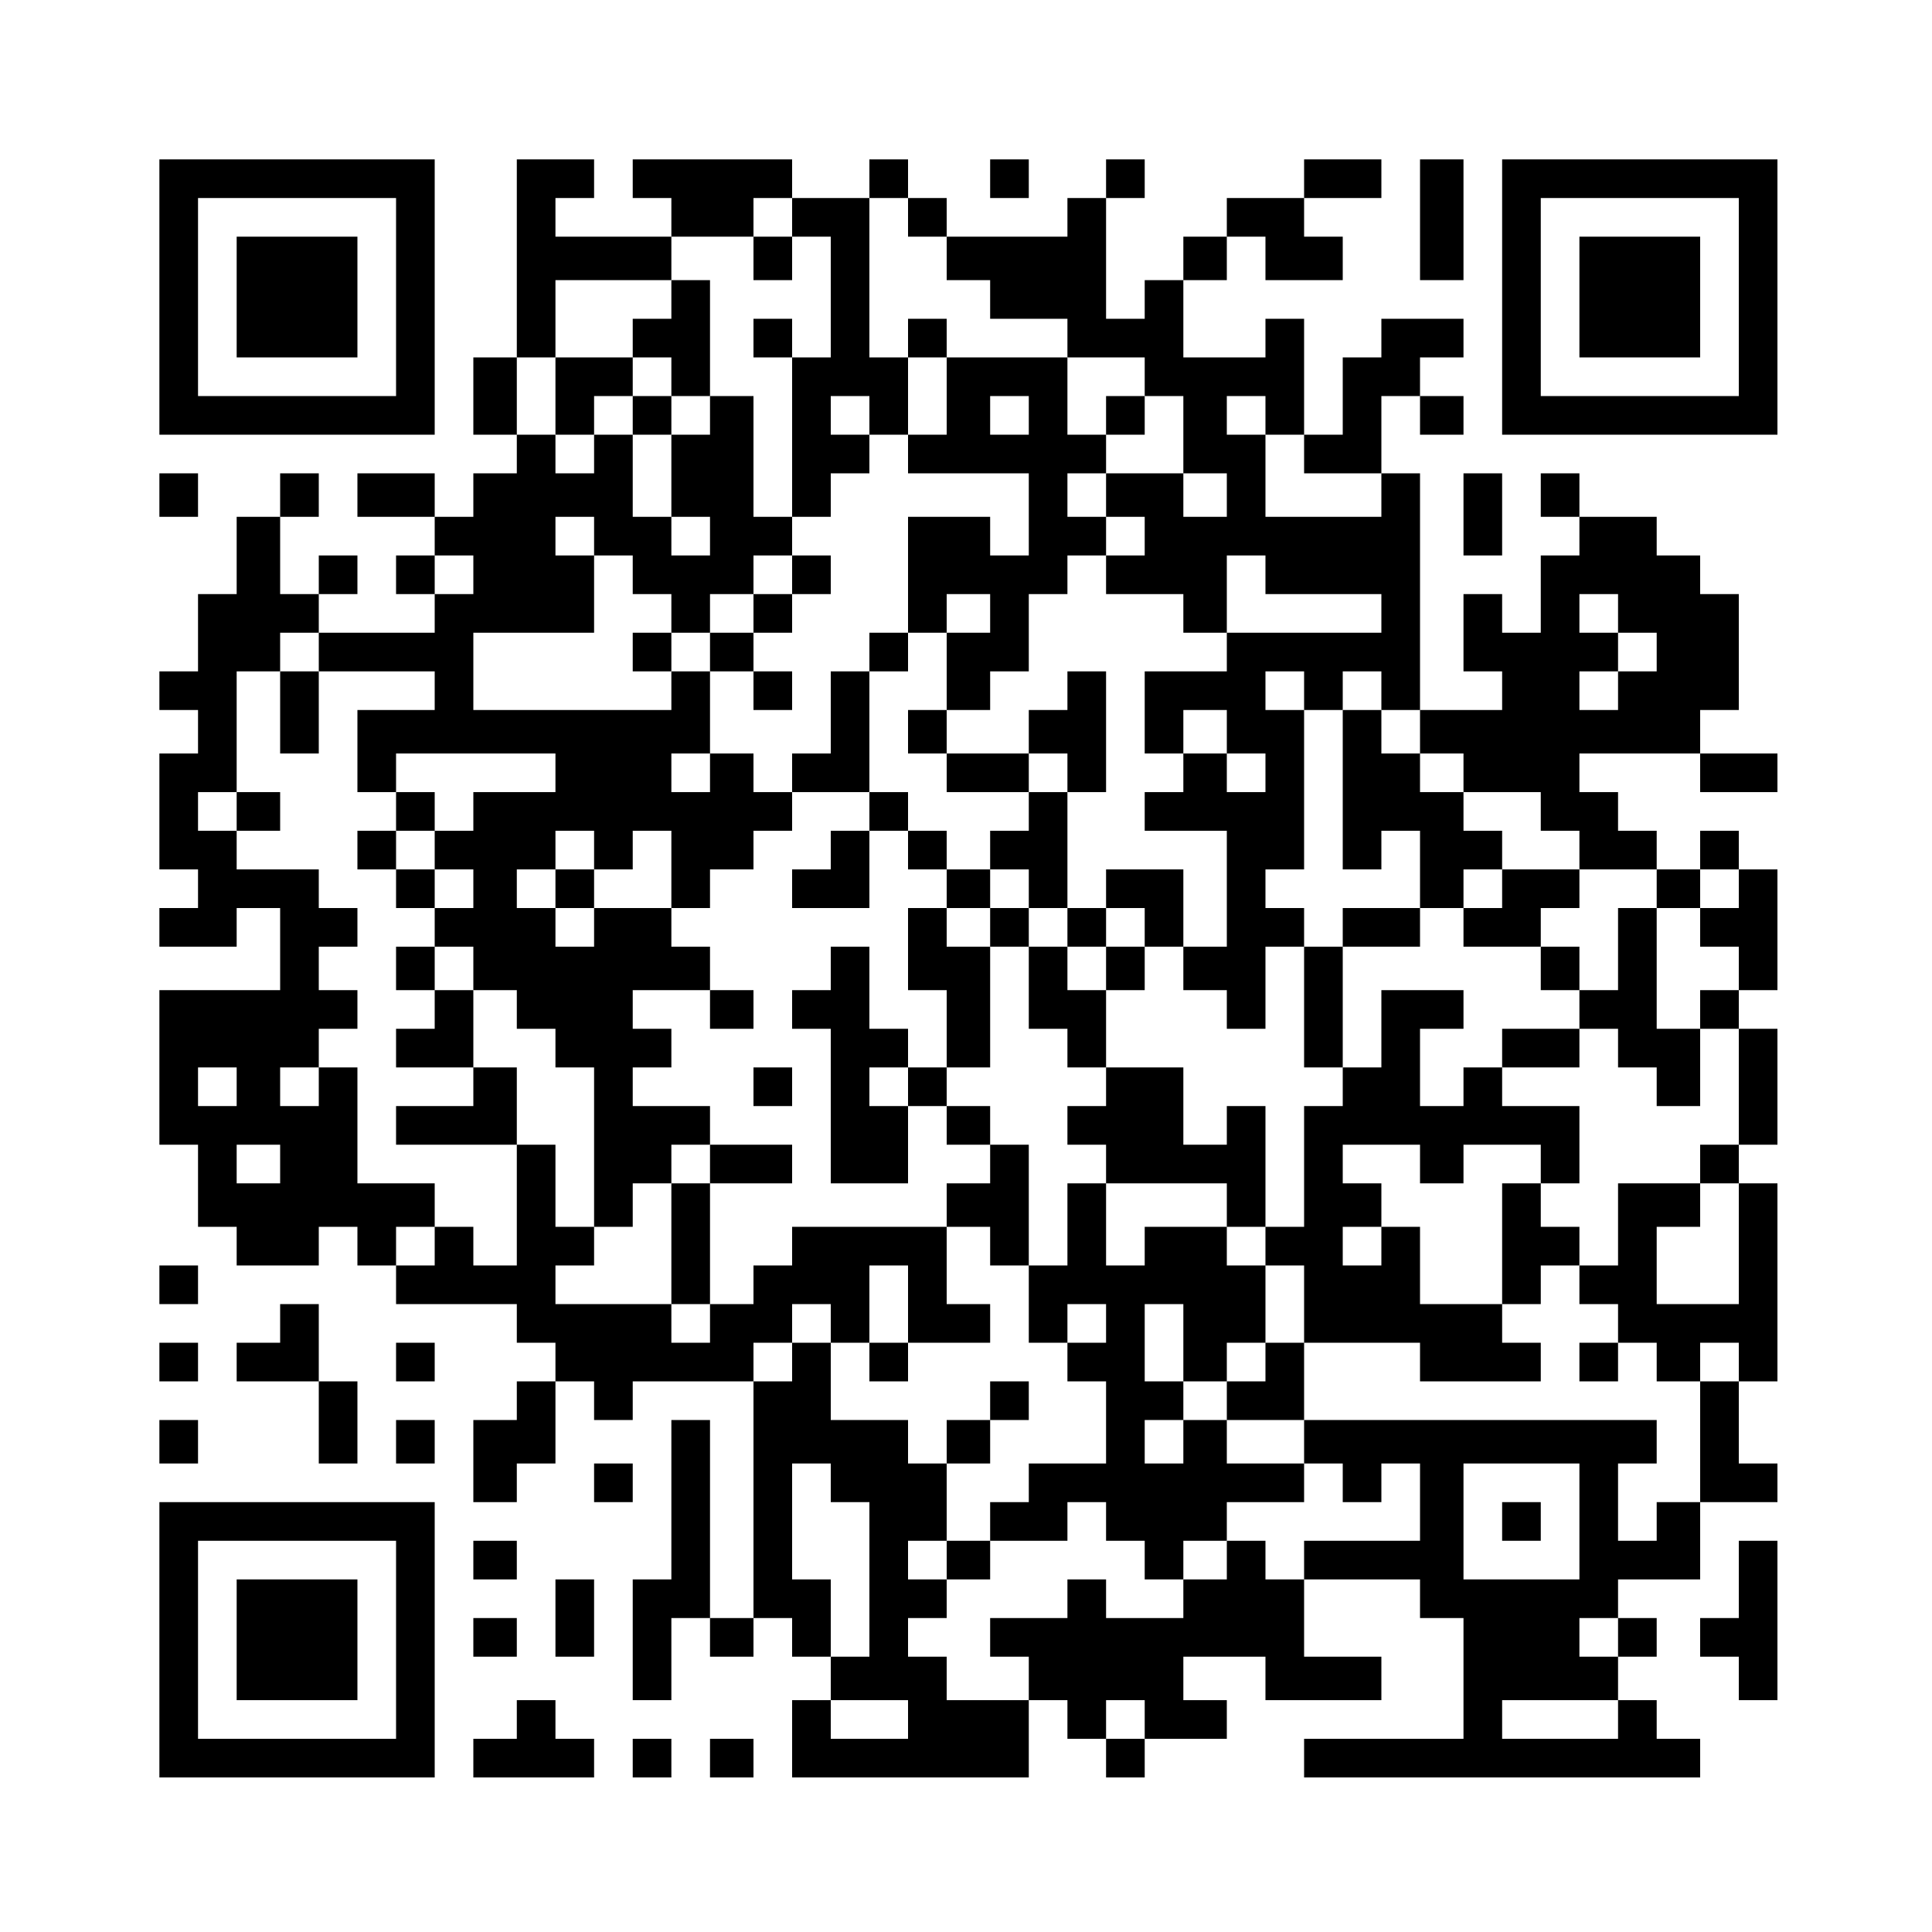 <?xml version="1.0" standalone="no"?>
<!DOCTYPE svg PUBLIC "-//W3C//DTD SVG 20010904//EN"
 "http://www.w3.org/TR/2001/REC-SVG-20010904/DTD/svg10.dtd">
<svg version="1.0" xmlns="http://www.w3.org/2000/svg"
 width="400pt" height="400pt" viewBox="0 0 400 400"
 preserveAspectRatio="xMidYMid meet">
<g transform="translate(0,400) scale(0.1,-0.1)"
fill="#000000" stroke="none">
<path d="M330 3385 l0 -285 285 0 285 0 0 285 0 285 -285 0 -285 0 0 -285z
m490 0 l0 -205 -205 0 -205 0 0 205 0 205 205 0 205 0 0 -205z"/>
<path d="M490 3385 l0 -125 125 0 125 0 0 125 0 125 -125 0 -125 0 0 -125z"/>
<path d="M1070 3465 l0 -205 -45 0 -45 0 0 -80 0 -80 45 0 45 0 0 -40 0 -40
-45 0 -45 0 0 -45 0 -45 -40 0 -40 0 0 45 0 45 -80 0 -80 0 0 -45 0 -45 80 0
80 0 0 -40 0 -40 -40 0 -40 0 0 -40 0 -40 40 0 40 0 0 -40 0 -40 -120 0 -120
0 0 40 0 40 40 0 40 0 0 40 0 40 -40 0 -40 0 0 -40 0 -40 -40 0 -40 0 0 80 0
80 40 0 40 0 0 45 0 45 -40 0 -40 0 0 -45 0 -45 -45 0 -45 0 0 -80 0 -80 -40
0 -40 0 0 -80 0 -80 -40 0 -40 0 0 -40 0 -40 40 0 40 0 0 -45 0 -45 -40 0 -40
0 0 -120 0 -120 40 0 40 0 0 -40 0 -40 -40 0 -40 0 0 -40 0 -40 80 0 80 0 0
40 0 40 45 0 45 0 0 -85 0 -85 -125 0 -125 0 0 -160 0 -160 40 0 40 0 0 -85 0
-85 40 0 40 0 0 -40 0 -40 85 0 85 0 0 40 0 40 40 0 40 0 0 -40 0 -40 40 0 40
0 0 -40 0 -40 125 0 125 0 0 -40 0 -40 40 0 40 0 0 -40 0 -40 -40 0 -40 0 0
-40 0 -40 -45 0 -45 0 0 -85 0 -85 45 0 45 0 0 40 0 40 40 0 40 0 0 85 0 85
40 0 40 0 0 -40 0 -40 40 0 40 0 0 40 0 40 125 0 125 0 0 -245 0 -245 -45 0
-45 0 0 205 0 205 -40 0 -40 0 0 -165 0 -165 -40 0 -40 0 0 -125 0 -125 40 0
40 0 0 85 0 85 40 0 40 0 0 -40 0 -40 45 0 45 0 0 40 0 40 40 0 40 0 0 -40 0
-40 40 0 40 0 0 -45 0 -45 -40 0 -40 0 0 -80 0 -80 245 0 245 0 0 80 0 80 40
0 40 0 0 -40 0 -40 40 0 40 0 0 -40 0 -40 40 0 40 0 0 40 0 40 85 0 85 0 0 40
0 40 -45 0 -45 0 0 45 0 45 85 0 85 0 0 -45 0 -45 120 0 120 0 0 45 0 45 -80
0 -80 0 0 80 0 80 120 0 120 0 0 -40 0 -40 45 0 45 0 0 -125 0 -125 -165 0
-165 0 0 -40 0 -40 410 0 410 0 0 40 0 40 -45 0 -45 0 0 40 0 40 -40 0 -40 0
0 45 0 45 40 0 40 0 0 40 0 40 -40 0 -40 0 0 40 0 40 85 0 85 0 0 80 0 80 80
0 80 0 0 40 0 40 -40 0 -40 0 0 85 0 85 40 0 40 0 0 205 0 205 -40 0 -40 0 0
40 0 40 40 0 40 0 0 120 0 120 -40 0 -40 0 0 40 0 40 40 0 40 0 0 125 0 125
-40 0 -40 0 0 40 0 40 -40 0 -40 0 0 -40 0 -40 -45 0 -45 0 0 40 0 40 -40 0
-40 0 0 40 0 40 -40 0 -40 0 0 40 0 40 125 0 125 0 0 -40 0 -40 80 0 80 0 0
40 0 40 -80 0 -80 0 0 45 0 45 40 0 40 0 0 120 0 120 -40 0 -40 0 0 40 0 40
-45 0 -45 0 0 40 0 40 -80 0 -80 0 0 45 0 45 -40 0 -40 0 0 -45 0 -45 40 0 40
0 0 -40 0 -40 -40 0 -40 0 0 -80 0 -80 -40 0 -40 0 0 40 0 40 -40 0 -40 0 0
-80 0 -80 40 0 40 0 0 -40 0 -40 -85 0 -85 0 0 245 0 245 -40 0 -40 0 0 80 0
80 40 0 40 0 0 -40 0 -40 45 0 45 0 0 40 0 40 -45 0 -45 0 0 40 0 40 45 0 45
0 0 40 0 40 -85 0 -85 0 0 -40 0 -40 -40 0 -40 0 0 -80 0 -80 -40 0 -40 0 0
120 0 120 -40 0 -40 0 0 -40 0 -40 -85 0 -85 0 0 80 0 80 45 0 45 0 0 45 0 45
40 0 40 0 0 -45 0 -45 80 0 80 0 0 45 0 45 -40 0 -40 0 0 40 0 40 80 0 80 0 0
40 0 40 -80 0 -80 0 0 -40 0 -40 -80 0 -80 0 0 -40 0 -40 -45 0 -45 0 0 -45 0
-45 -40 0 -40 0 0 -40 0 -40 -40 0 -40 0 0 125 0 125 40 0 40 0 0 40 0 40 -40
0 -40 0 0 -40 0 -40 -40 0 -40 0 0 -40 0 -40 -125 0 -125 0 0 40 0 40 -40 0
-40 0 0 40 0 40 -40 0 -40 0 0 -40 0 -40 -80 0 -80 0 0 40 0 40 -165 0 -165 0
0 -40 0 -40 40 0 40 0 0 -40 0 -40 -120 0 -120 0 0 40 0 40 40 0 40 0 0 40 0
40 -80 0 -80 0 0 -205z m570 85 l0 -40 40 0 40 0 0 -125 0 -125 -40 0 -40 0 0
-165 0 -165 40 0 40 0 0 45 0 45 40 0 40 0 0 40 0 40 -40 0 -40 0 0 40 0 40
40 0 40 0 0 -40 0 -40 40 0 40 0 0 80 0 80 -40 0 -40 0 0 165 0 165 40 0 40 0
0 -40 0 -40 40 0 40 0 0 -45 0 -45 45 0 45 0 0 -40 0 -40 80 0 80 0 0 -40 0
-40 80 0 80 0 0 -40 0 -40 40 0 40 0 0 -80 0 -80 45 0 45 0 0 -45 0 -45 -45 0
-45 0 0 45 0 45 -80 0 -80 0 0 -45 0 -45 40 0 40 0 0 -40 0 -40 -40 0 -40 0 0
-40 0 -40 80 0 80 0 0 -40 0 -40 45 0 45 0 0 80 0 80 40 0 40 0 0 -40 0 -40
120 0 120 0 0 -40 0 -40 -160 0 -160 0 0 -40 0 -40 -85 0 -85 0 0 -85 0 -85
40 0 40 0 0 45 0 45 45 0 45 0 0 -45 0 -45 40 0 40 0 0 -40 0 -40 -40 0 -40 0
0 40 0 40 -45 0 -45 0 0 -40 0 -40 -40 0 -40 0 0 -40 0 -40 85 0 85 0 0 -120
0 -120 -45 0 -45 0 0 -45 0 -45 45 0 45 0 0 -40 0 -40 40 0 40 0 0 85 0 85 40
0 40 0 0 40 0 40 -40 0 -40 0 0 40 0 40 40 0 40 0 0 165 0 165 -40 0 -40 0 0
40 0 40 40 0 40 0 0 -40 0 -40 40 0 40 0 0 40 0 40 40 0 40 0 0 -40 0 -40 40
0 40 0 0 -45 0 -45 45 0 45 0 0 -40 0 -40 80 0 80 0 0 -40 0 -40 40 0 40 0 0
-40 0 -40 80 0 80 0 0 -40 0 -40 45 0 45 0 0 40 0 40 40 0 40 0 0 -40 0 -40
-40 0 -40 0 0 -40 0 -40 40 0 40 0 0 -45 0 -45 -40 0 -40 0 0 -40 0 -40 40 0
40 0 0 -120 0 -120 -40 0 -40 0 0 -40 0 -40 40 0 40 0 0 -125 0 -125 -85 0
-85 0 0 80 0 80 45 0 45 0 0 45 0 45 -85 0 -85 0 0 -85 0 -85 -40 0 -40 0 0
-40 0 -40 40 0 40 0 0 -40 0 -40 40 0 40 0 0 -40 0 -40 45 0 45 0 0 40 0 40
40 0 40 0 0 -40 0 -40 -40 0 -40 0 0 -125 0 -125 -45 0 -45 0 0 -40 0 -40 -40
0 -40 0 0 80 0 80 40 0 40 0 0 45 0 45 -365 0 -365 0 0 -45 0 -45 40 0 40 0 0
-40 0 -40 40 0 40 0 0 40 0 40 40 0 40 0 0 -80 0 -80 -120 0 -120 0 0 -40 0
-40 -40 0 -40 0 0 40 0 40 -40 0 -40 0 0 -40 0 -40 -45 0 -45 0 0 -40 0 -40
-80 0 -80 0 0 40 0 40 -40 0 -40 0 0 -40 0 -40 -80 0 -80 0 0 -40 0 -40 40 0
40 0 0 -45 0 -45 -85 0 -85 0 0 45 0 45 -40 0 -40 0 0 40 0 40 40 0 40 0 0 40
0 40 -40 0 -40 0 0 40 0 40 40 0 40 0 0 80 0 80 -40 0 -40 0 0 45 0 45 -80 0
-80 0 0 80 0 80 -40 0 -40 0 0 -40 0 -40 -40 0 -40 0 0 40 0 40 40 0 40 0 0
40 0 40 40 0 40 0 0 -40 0 -40 40 0 40 0 0 80 0 80 40 0 40 0 0 -80 0 -80 85
0 85 0 0 40 0 40 -45 0 -45 0 0 80 0 80 -160 0 -160 0 0 -40 0 -40 -40 0 -40
0 0 -40 0 -40 -45 0 -45 0 0 -40 0 -40 -40 0 -40 0 0 40 0 40 -120 0 -120 0 0
40 0 40 40 0 40 0 0 40 0 40 -40 0 -40 0 0 85 0 85 -40 0 -40 0 0 -125 0 -125
-45 0 -45 0 0 40 0 40 -40 0 -40 0 0 -40 0 -40 -40 0 -40 0 0 40 0 40 40 0 40
0 0 45 0 45 -80 0 -80 0 0 120 0 120 -40 0 -40 0 0 -40 0 -40 -40 0 -40 0 0
40 0 40 40 0 40 0 0 40 0 40 40 0 40 0 0 40 0 40 -40 0 -40 0 0 45 0 45 40 0
40 0 0 40 0 40 -40 0 -40 0 0 40 0 40 -85 0 -85 0 0 40 0 40 -40 0 -40 0 0 40
0 40 40 0 40 0 0 125 0 125 45 0 45 0 0 40 0 40 40 0 40 0 0 -40 0 -40 120 0
120 0 0 -40 0 -40 -80 0 -80 0 0 -85 0 -85 40 0 40 0 0 40 0 40 165 0 165 0 0
-40 0 -40 -85 0 -85 0 0 -40 0 -40 -40 0 -40 0 0 -40 0 -40 40 0 40 0 0 -40 0
-40 -40 0 -40 0 0 -40 0 -40 40 0 40 0 0 -45 0 -45 45 0 45 0 0 -40 0 -40 40
0 40 0 0 -40 0 -40 40 0 40 0 0 -165 0 -165 40 0 40 0 0 45 0 45 40 0 40 0 0
40 0 40 40 0 40 0 0 40 0 40 -80 0 -80 0 0 40 0 40 40 0 40 0 0 40 0 40 -40 0
-40 0 0 40 0 40 80 0 80 0 0 45 0 45 -40 0 -40 0 0 40 0 40 -80 0 -80 0 0 -40
0 -40 -40 0 -40 0 0 40 0 40 -40 0 -40 0 0 40 0 40 40 0 40 0 0 40 0 40 40 0
40 0 0 -40 0 -40 40 0 40 0 0 40 0 40 40 0 40 0 0 -80 0 -80 40 0 40 0 0 40 0
40 45 0 45 0 0 40 0 40 40 0 40 0 0 40 0 40 -40 0 -40 0 0 40 0 40 -45 0 -45
0 0 -40 0 -40 -40 0 -40 0 0 40 0 40 40 0 40 0 0 85 0 85 -40 0 -40 0 0 -40 0
-40 -205 0 -205 0 0 80 0 80 125 0 125 0 0 80 0 80 -40 0 -40 0 0 40 0 40 40
0 40 0 0 -40 0 -40 40 0 40 0 0 -40 0 -40 40 0 40 0 0 -40 0 -40 40 0 40 0 0
40 0 40 45 0 45 0 0 40 0 40 40 0 40 0 0 40 0 40 -40 0 -40 0 0 125 0 125 -45
0 -45 0 0 -40 0 -40 -40 0 -40 0 0 -85 0 -85 40 0 40 0 0 -40 0 -40 -40 0 -40
0 0 40 0 40 -40 0 -40 0 0 85 0 85 -40 0 -40 0 0 -40 0 -40 -40 0 -40 0 0 40
0 40 -40 0 -40 0 0 80 0 80 40 0 40 0 0 80 0 80 120 0 120 0 0 45 0 45 85 0
85 0 0 40 0 40 40 0 40 0 0 -40z m980 -410 l0 -40 40 0 40 0 0 -40 0 -40 80 0
80 0 0 -45 0 -45 -120 0 -120 0 0 85 0 85 -40 0 -40 0 0 40 0 40 40 0 40 0 0
-40z m-1640 -330 l0 -40 -40 0 -40 0 0 40 0 40 40 0 40 0 0 -40z m2370 -80 l0
-40 40 0 40 0 0 -40 0 -40 -40 0 -40 0 0 -40 0 -40 -40 0 -40 0 0 40 0 40 40
0 40 0 0 40 0 40 -40 0 -40 0 0 40 0 40 40 0 40 0 0 -40z m-2860 -980 l0 -40
-40 0 -40 0 0 40 0 40 40 0 40 0 0 -40z m90 -160 l0 -40 -45 0 -45 0 0 40 0
40 45 0 45 0 0 -40z m1140 -660 l0 -40 40 0 40 0 0 -160 0 -160 -40 0 -40 0 0
80 0 80 -40 0 -40 0 0 120 0 120 40 0 40 0 0 -40z m1550 -80 l0 -120 -120 0
-120 0 0 120 0 120 120 0 120 0 0 -120z m80 -240 l0 -40 -40 0 -40 0 0 40 0
40 40 0 40 0 0 -40z m-1470 -170 l0 -40 -80 0 -80 0 0 40 0 40 80 0 80 0 0
-40z m490 0 l0 -40 -40 0 -40 0 0 40 0 40 40 0 40 0 0 -40z m980 0 l0 -40
-120 0 -120 0 0 40 0 40 120 0 120 0 0 -40z"/>
<path d="M1560 3465 l0 -45 40 0 40 0 0 45 0 45 -40 0 -40 0 0 -45z"/>
<path d="M1390 3380 l0 -40 -40 0 -40 0 0 -40 0 -40 -80 0 -80 0 0 -80 0 -80
40 0 40 0 0 40 0 40 40 0 40 0 0 -40 0 -40 40 0 40 0 0 40 0 40 40 0 40 0 0
120 0 120 -40 0 -40 0 0 -40z m0 -160 l0 -40 -40 0 -40 0 0 40 0 40 40 0 40 0
0 -40z"/>
<path d="M1560 3300 l0 -40 40 0 40 0 0 40 0 40 -40 0 -40 0 0 -40z"/>
<path d="M1880 3300 l0 -40 40 0 40 0 0 -80 0 -80 -40 0 -40 0 0 -40 0 -40
125 0 125 0 0 -85 0 -85 -40 0 -40 0 0 40 0 40 -85 0 -85 0 0 -120 0 -120 -40
0 -40 0 0 -40 0 -40 -40 0 -40 0 0 -85 0 -85 -40 0 -40 0 0 -40 0 -40 80 0 80
0 0 -40 0 -40 -40 0 -40 0 0 -40 0 -40 -40 0 -40 0 0 -40 0 -40 80 0 80 0 0
80 0 80 40 0 40 0 0 -40 0 -40 40 0 40 0 0 -40 0 -40 -40 0 -40 0 0 -85 0 -85
40 0 40 0 0 -80 0 -80 -40 0 -40 0 0 40 0 40 -40 0 -40 0 0 85 0 85 -40 0 -40
0 0 -45 0 -45 -40 0 -40 0 0 -40 0 -40 40 0 40 0 0 -160 0 -160 80 0 80 0 0
80 0 80 40 0 40 0 0 -40 0 -40 45 0 45 0 0 -40 0 -40 -45 0 -45 0 0 -45 0 -45
45 0 45 0 0 -40 0 -40 40 0 40 0 0 -80 0 -80 40 0 40 0 0 -40 0 -40 40 0 40 0
0 -85 0 -85 -80 0 -80 0 0 -40 0 -40 -40 0 -40 0 0 -40 0 -40 -45 0 -45 0 0
-40 0 -40 45 0 45 0 0 40 0 40 80 0 80 0 0 40 0 40 40 0 40 0 0 -40 0 -40 40
0 40 0 0 -40 0 -40 40 0 40 0 0 40 0 40 45 0 45 0 0 40 0 40 80 0 80 0 0 40 0
40 -80 0 -80 0 0 45 0 45 80 0 80 0 0 80 0 80 120 0 120 0 0 -40 0 -40 125 0
125 0 0 40 0 40 -40 0 -40 0 0 40 0 40 40 0 40 0 0 40 0 40 40 0 40 0 0 40 0
40 -40 0 -40 0 0 45 0 45 40 0 40 0 0 80 0 80 -80 0 -80 0 0 40 0 40 80 0 80
0 0 40 0 40 40 0 40 0 0 -40 0 -40 40 0 40 0 0 -40 0 -40 45 0 45 0 0 80 0 80
-45 0 -45 0 0 125 0 125 -40 0 -40 0 0 -85 0 -85 -40 0 -40 0 0 45 0 45 -40 0
-40 0 0 40 0 40 40 0 40 0 0 40 0 40 -80 0 -80 0 0 40 0 40 -40 0 -40 0 0 40
0 40 -45 0 -45 0 0 40 0 40 -40 0 -40 0 0 45 0 45 -40 0 -40 0 0 -165 0 -165
40 0 40 0 0 40 0 40 40 0 40 0 0 -80 0 -80 -80 0 -80 0 0 -40 0 -40 -40 0 -40
0 0 -125 0 -125 40 0 40 0 0 -40 0 -40 -40 0 -40 0 0 -125 0 -125 -40 0 -40 0
0 125 0 125 -40 0 -40 0 0 -40 0 -40 -45 0 -45 0 0 80 0 80 -80 0 -80 0 0 80
0 80 40 0 40 0 0 45 0 45 40 0 40 0 0 80 0 80 -80 0 -80 0 0 -40 0 -40 -40 0
-40 0 0 120 0 120 40 0 40 0 0 125 0 125 -40 0 -40 0 0 -40 0 -40 -40 0 -40 0
0 -45 0 -45 -85 0 -85 0 0 45 0 45 45 0 45 0 0 40 0 40 40 0 40 0 0 80 0 80
40 0 40 0 0 40 0 40 40 0 40 0 0 40 0 40 -40 0 -40 0 0 45 0 45 40 0 40 0 0
40 0 40 40 0 40 0 0 40 0 40 -40 0 -40 0 0 -40 0 -40 -40 0 -40 0 0 80 0 80
-125 0 -125 0 0 40 0 40 -40 0 -40 0 0 -40z m250 -160 l0 -40 -40 0 -40 0 0
40 0 40 40 0 40 0 0 -40z m-80 -410 l0 -40 -45 0 -45 0 0 -80 0 -80 -40 0 -40
0 0 -45 0 -45 40 0 40 0 0 -40 0 -40 85 0 85 0 0 40 0 40 40 0 40 0 0 -40 0
-40 -40 0 -40 0 0 -40 0 -40 -40 0 -40 0 0 -40 0 -40 40 0 40 0 0 -40 0 -40
40 0 40 0 0 -40 0 -40 40 0 40 0 0 40 0 40 40 0 40 0 0 -40 0 -40 -40 0 -40 0
0 -45 0 -45 -40 0 -40 0 0 45 0 45 -40 0 -40 0 0 -85 0 -85 40 0 40 0 0 -40 0
-40 40 0 40 0 0 -40 0 -40 -40 0 -40 0 0 -40 0 -40 40 0 40 0 0 -40 0 -40 125
0 125 0 0 -45 0 -45 40 0 40 0 0 -40 0 -40 40 0 40 0 0 -80 0 -80 -40 0 -40 0
0 -40 0 -40 -40 0 -40 0 0 -40 0 -40 -45 0 -45 0 0 -45 0 -45 -40 0 -40 0 0
45 0 45 40 0 40 0 0 40 0 40 -40 0 -40 0 0 80 0 80 40 0 40 0 0 -80 0 -80 45
0 45 0 0 40 0 40 40 0 40 0 0 80 0 80 -40 0 -40 0 0 40 0 40 -85 0 -85 0 0
-40 0 -40 -40 0 -40 0 0 85 0 85 -40 0 -40 0 0 -85 0 -85 -40 0 -40 0 0 125 0
125 -40 0 -40 0 0 40 0 40 -45 0 -45 0 0 40 0 40 45 0 45 0 0 125 0 125 -45 0
-45 0 0 40 0 40 45 0 45 0 0 40 0 40 -45 0 -45 0 0 40 0 40 -40 0 -40 0 0 40
0 40 -40 0 -40 0 0 125 0 125 40 0 40 0 0 40 0 40 40 0 40 0 0 40 0 40 45 0
45 0 0 -40z m1060 -570 l0 -40 -40 0 -40 0 0 -40 0 -40 80 0 80 0 0 -45 0 -45
40 0 40 0 0 -40 0 -40 -80 0 -80 0 0 -40 0 -40 -40 0 -40 0 0 -40 0 -40 -45 0
-45 0 0 80 0 80 45 0 45 0 0 40 0 40 -85 0 -85 0 0 -80 0 -80 -40 0 -40 0 0
125 0 125 80 0 80 0 0 40 0 40 45 0 45 0 0 40 0 40 40 0 40 0 0 -40z m-1230
-410 l0 -40 -40 0 -40 0 0 40 0 40 40 0 40 0 0 -40z m1060 -160 l0 -40 45 0
45 0 0 40 0 40 80 0 80 0 0 -40 0 -40 -40 0 -40 0 0 -125 0 -125 -85 0 -85 0
0 80 0 80 -40 0 -40 0 0 -40 0 -40 -40 0 -40 0 0 40 0 40 40 0 40 0 0 45 0 45
-40 0 -40 0 0 40 0 40 80 0 80 0 0 -40z m-650 -330 l0 -40 -40 0 -40 0 0 40 0
40 40 0 40 0 0 -40z"/>
<path d="M2050 2080 l0 -40 40 0 40 0 0 40 0 40 -40 0 -40 0 0 -40z"/>
<path d="M1640 2810 l0 -40 -40 0 -40 0 0 -40 0 -40 -45 0 -45 0 0 -40 0 -40
45 0 45 0 0 -40 0 -40 40 0 40 0 0 40 0 40 -40 0 -40 0 0 40 0 40 40 0 40 0 0
40 0 40 40 0 40 0 0 40 0 40 -40 0 -40 0 0 -40z"/>
<path d="M1310 2650 l0 -40 40 0 40 0 0 40 0 40 -40 0 -40 0 0 -40z"/>
<path d="M580 2525 l0 -85 40 0 40 0 0 85 0 85 -40 0 -40 0 0 -85z"/>
<path d="M490 2320 l0 -40 45 0 45 0 0 40 0 40 -45 0 -45 0 0 -40z"/>
<path d="M820 2320 l0 -40 -40 0 -40 0 0 -40 0 -40 40 0 40 0 0 -40 0 -40 40
0 40 0 0 40 0 40 -40 0 -40 0 0 40 0 40 40 0 40 0 0 40 0 40 -40 0 -40 0 0
-40z"/>
<path d="M1150 2160 l0 -40 40 0 40 0 0 40 0 40 -40 0 -40 0 0 -40z"/>
<path d="M820 1995 l0 -45 40 0 40 0 0 -40 0 -40 -40 0 -40 0 0 -40 0 -40 80
0 80 0 0 -40 0 -40 -80 0 -80 0 0 -40 0 -40 125 0 125 0 0 80 0 80 -45 0 -45
0 0 80 0 80 -40 0 -40 0 0 45 0 45 -40 0 -40 0 0 -45z"/>
<path d="M1470 1910 l0 -40 45 0 45 0 0 40 0 40 -45 0 -45 0 0 -40z"/>
<path d="M1560 1750 l0 -40 40 0 40 0 0 40 0 40 -40 0 -40 0 0 -40z"/>
<path d="M1470 1590 l0 -40 -40 0 -40 0 0 -125 0 -125 40 0 40 0 0 125 0 125
85 0 85 0 0 40 0 40 -85 0 -85 0 0 -40z"/>
<path d="M1800 1180 l0 -40 40 0 40 0 0 40 0 40 -40 0 -40 0 0 -40z"/>
<path d="M3270 1180 l0 -40 40 0 40 0 0 40 0 40 -40 0 -40 0 0 -40z"/>
<path d="M2050 1100 l0 -40 -45 0 -45 0 0 -45 0 -45 45 0 45 0 0 45 0 45 40 0
40 0 0 40 0 40 -40 0 -40 0 0 -40z"/>
<path d="M3110 850 l0 -40 40 0 40 0 0 40 0 40 -40 0 -40 0 0 -40z"/>
<path d="M2050 3630 l0 -40 40 0 40 0 0 40 0 40 -40 0 -40 0 0 -40z"/>
<path d="M2940 3545 l0 -125 45 0 45 0 0 125 0 125 -45 0 -45 0 0 -125z"/>
<path d="M3110 3385 l0 -285 285 0 285 0 0 285 0 285 -285 0 -285 0 0 -285z
m490 0 l0 -205 -205 0 -205 0 0 205 0 205 205 0 205 0 0 -205z"/>
<path d="M3270 3385 l0 -125 125 0 125 0 0 125 0 125 -125 0 -125 0 0 -125z"/>
<path d="M330 2975 l0 -45 40 0 40 0 0 45 0 45 -40 0 -40 0 0 -45z"/>
<path d="M3030 2935 l0 -85 40 0 40 0 0 85 0 85 -40 0 -40 0 0 -85z"/>
<path d="M330 1340 l0 -40 40 0 40 0 0 40 0 40 -40 0 -40 0 0 -40z"/>
<path d="M580 1260 l0 -40 -45 0 -45 0 0 -40 0 -40 85 0 85 0 0 -85 0 -85 40
0 40 0 0 85 0 85 -40 0 -40 0 0 80 0 80 -40 0 -40 0 0 -40z"/>
<path d="M330 1180 l0 -40 40 0 40 0 0 40 0 40 -40 0 -40 0 0 -40z"/>
<path d="M820 1180 l0 -40 40 0 40 0 0 40 0 40 -40 0 -40 0 0 -40z"/>
<path d="M330 1015 l0 -45 40 0 40 0 0 45 0 45 -40 0 -40 0 0 -45z"/>
<path d="M820 1015 l0 -45 40 0 40 0 0 45 0 45 -40 0 -40 0 0 -45z"/>
<path d="M1230 930 l0 -40 40 0 40 0 0 40 0 40 -40 0 -40 0 0 -40z"/>
<path d="M330 605 l0 -285 285 0 285 0 0 285 0 285 -285 0 -285 0 0 -285z
m490 0 l0 -205 -205 0 -205 0 0 205 0 205 205 0 205 0 0 -205z"/>
<path d="M490 605 l0 -125 125 0 125 0 0 125 0 125 -125 0 -125 0 0 -125z"/>
<path d="M980 770 l0 -40 45 0 45 0 0 40 0 40 -45 0 -45 0 0 -40z"/>
<path d="M3600 730 l0 -80 -40 0 -40 0 0 -40 0 -40 40 0 40 0 0 -45 0 -45 40
0 40 0 0 165 0 165 -40 0 -40 0 0 -80z"/>
<path d="M1150 650 l0 -80 40 0 40 0 0 80 0 80 -40 0 -40 0 0 -80z"/>
<path d="M980 610 l0 -40 45 0 45 0 0 40 0 40 -45 0 -45 0 0 -40z"/>
<path d="M1070 440 l0 -40 -45 0 -45 0 0 -40 0 -40 125 0 125 0 0 40 0 40 -40
0 -40 0 0 40 0 40 -40 0 -40 0 0 -40z"/>
<path d="M1310 360 l0 -40 40 0 40 0 0 40 0 40 -40 0 -40 0 0 -40z"/>
<path d="M1470 360 l0 -40 45 0 45 0 0 40 0 40 -45 0 -45 0 0 -40z"/>
</g>
</svg>
